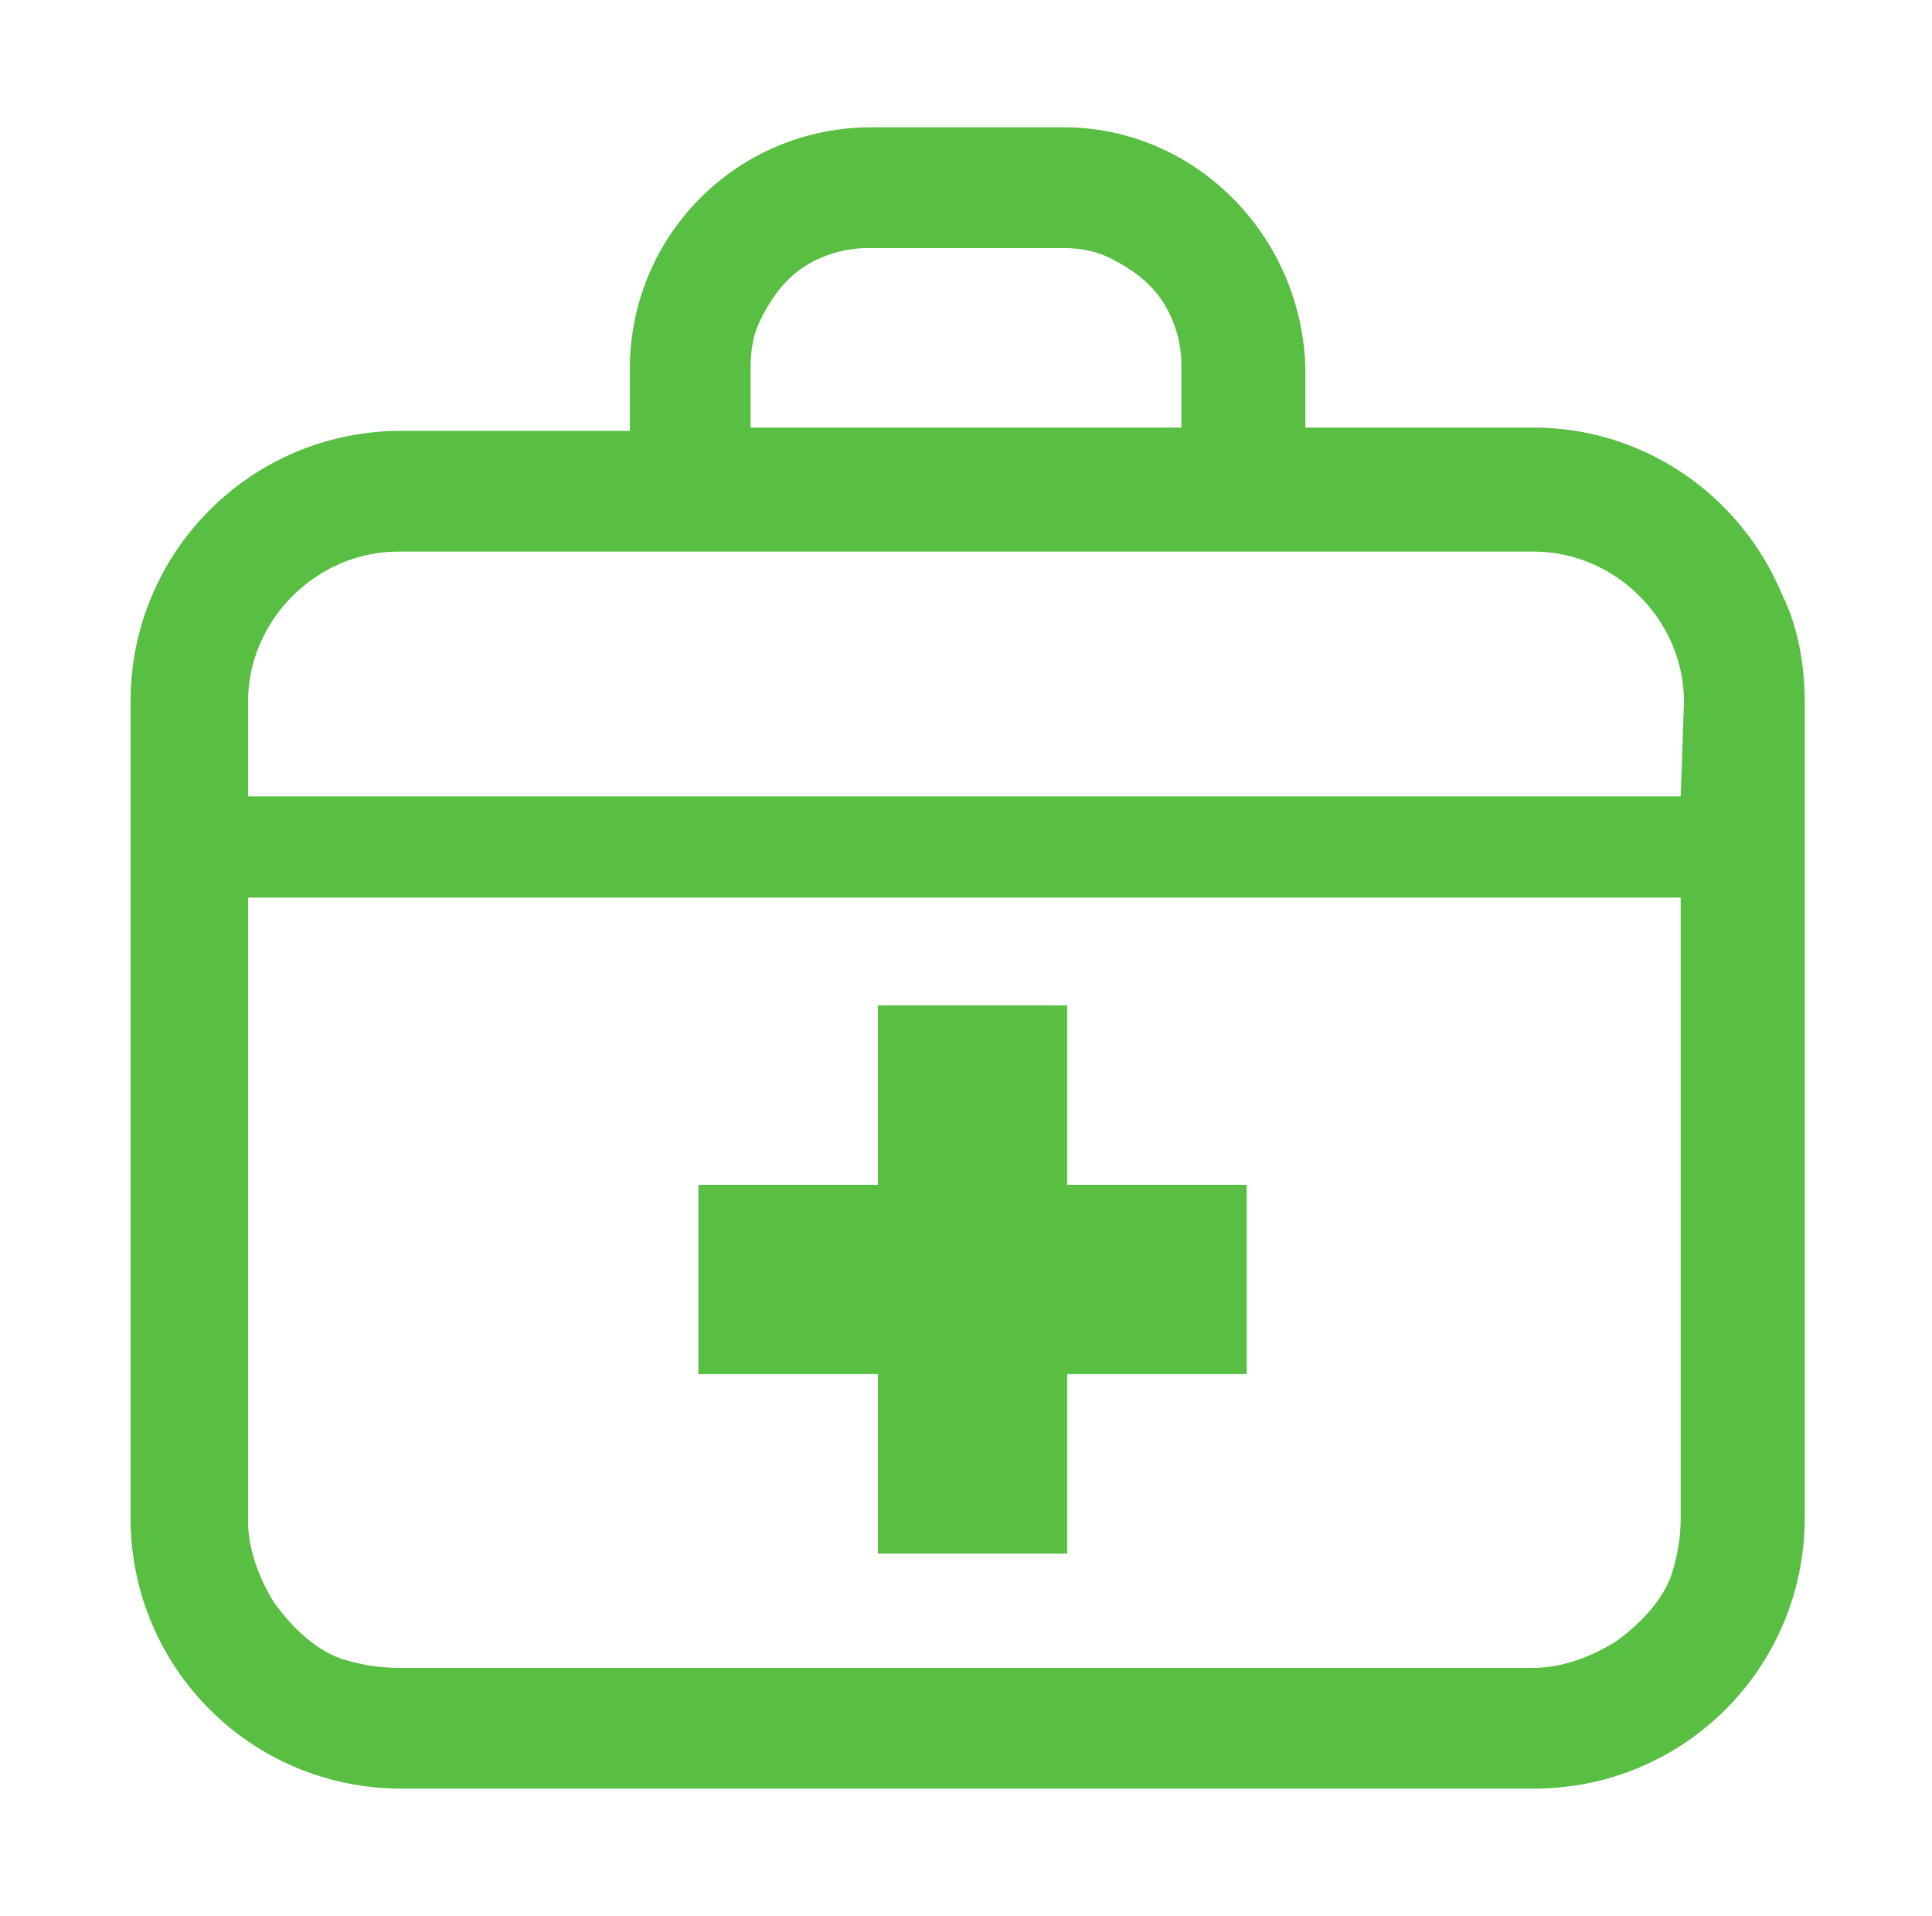 <?xml version="1.0" encoding="utf-8"?>
<!-- Generator: Adobe Illustrator 28.0.0, SVG Export Plug-In . SVG Version: 6.00 Build 0)  -->
<svg version="1.1" id="救急箱のフリーアイコン1_1_"
	 xmlns="http://www.w3.org/2000/svg" xmlns:xlink="http://www.w3.org/1999/xlink" x="0px" y="0px" width="59.2px" height="58.7px"
	 viewBox="0 0 59.2 58.7" style="enable-background:new 0 0 59.2 58.7;" xml:space="preserve">
<style type="text/css">
	.st0{fill:#58BF43;}
</style>
<path id="パス_10" class="st0" d="M54.6,18.2c-1.3-3.1-4.3-5.1-7.6-5.1h-7v-1.8c-0.1-4.1-3.4-7.4-7.4-7.4l0,0h-5.9
	c-4.1,0-7.4,3.3-7.4,7.4l0,0v1.9h-7c-4.6,0-8.3,3.7-8.3,8.3l0,0v25c0,4.6,3.7,8.3,8.3,8.3l0,0H47c4.6,0,8.3-3.7,8.3-8.3l0,0v-25
	C55.3,20.4,55.1,19.2,54.6,18.2z M23,11.2c0-0.5,0.1-1,0.3-1.4c0.3-0.6,0.7-1.2,1.3-1.6c0.6-0.4,1.3-0.6,2-0.6h6
	c0.5,0,1,0.1,1.4,0.3c0.6,0.3,1.2,0.7,1.6,1.3c0.4,0.6,0.6,1.3,0.6,2v1.9H23V11.2z M51.5,46.5c0,0.6-0.1,1.2-0.3,1.8
	c-0.3,0.8-1,1.5-1.7,2c-0.8,0.5-1.7,0.8-2.5,0.8H12.2c-0.6,0-1.2-0.1-1.8-0.3c-0.8-0.3-1.5-1-2-1.7c-0.5-0.8-0.8-1.7-0.8-2.5V27.5
	h43.9V46.5L51.5,46.5z M51.5,24.4H7.6v-2.9c0-2.5,2.1-4.6,4.6-4.6l0,0H47c2.5,0,4.6,2.1,4.6,4.6l0,0L51.5,24.4L51.5,24.4z"/>
<path id="パス_11" class="st0" d="M26.9,47.6h5.8v-5.5h5.5v-5.8h-5.5v-5.5h-5.8v5.5h-5.5v5.8h5.5V47.6z"/>
</svg>
